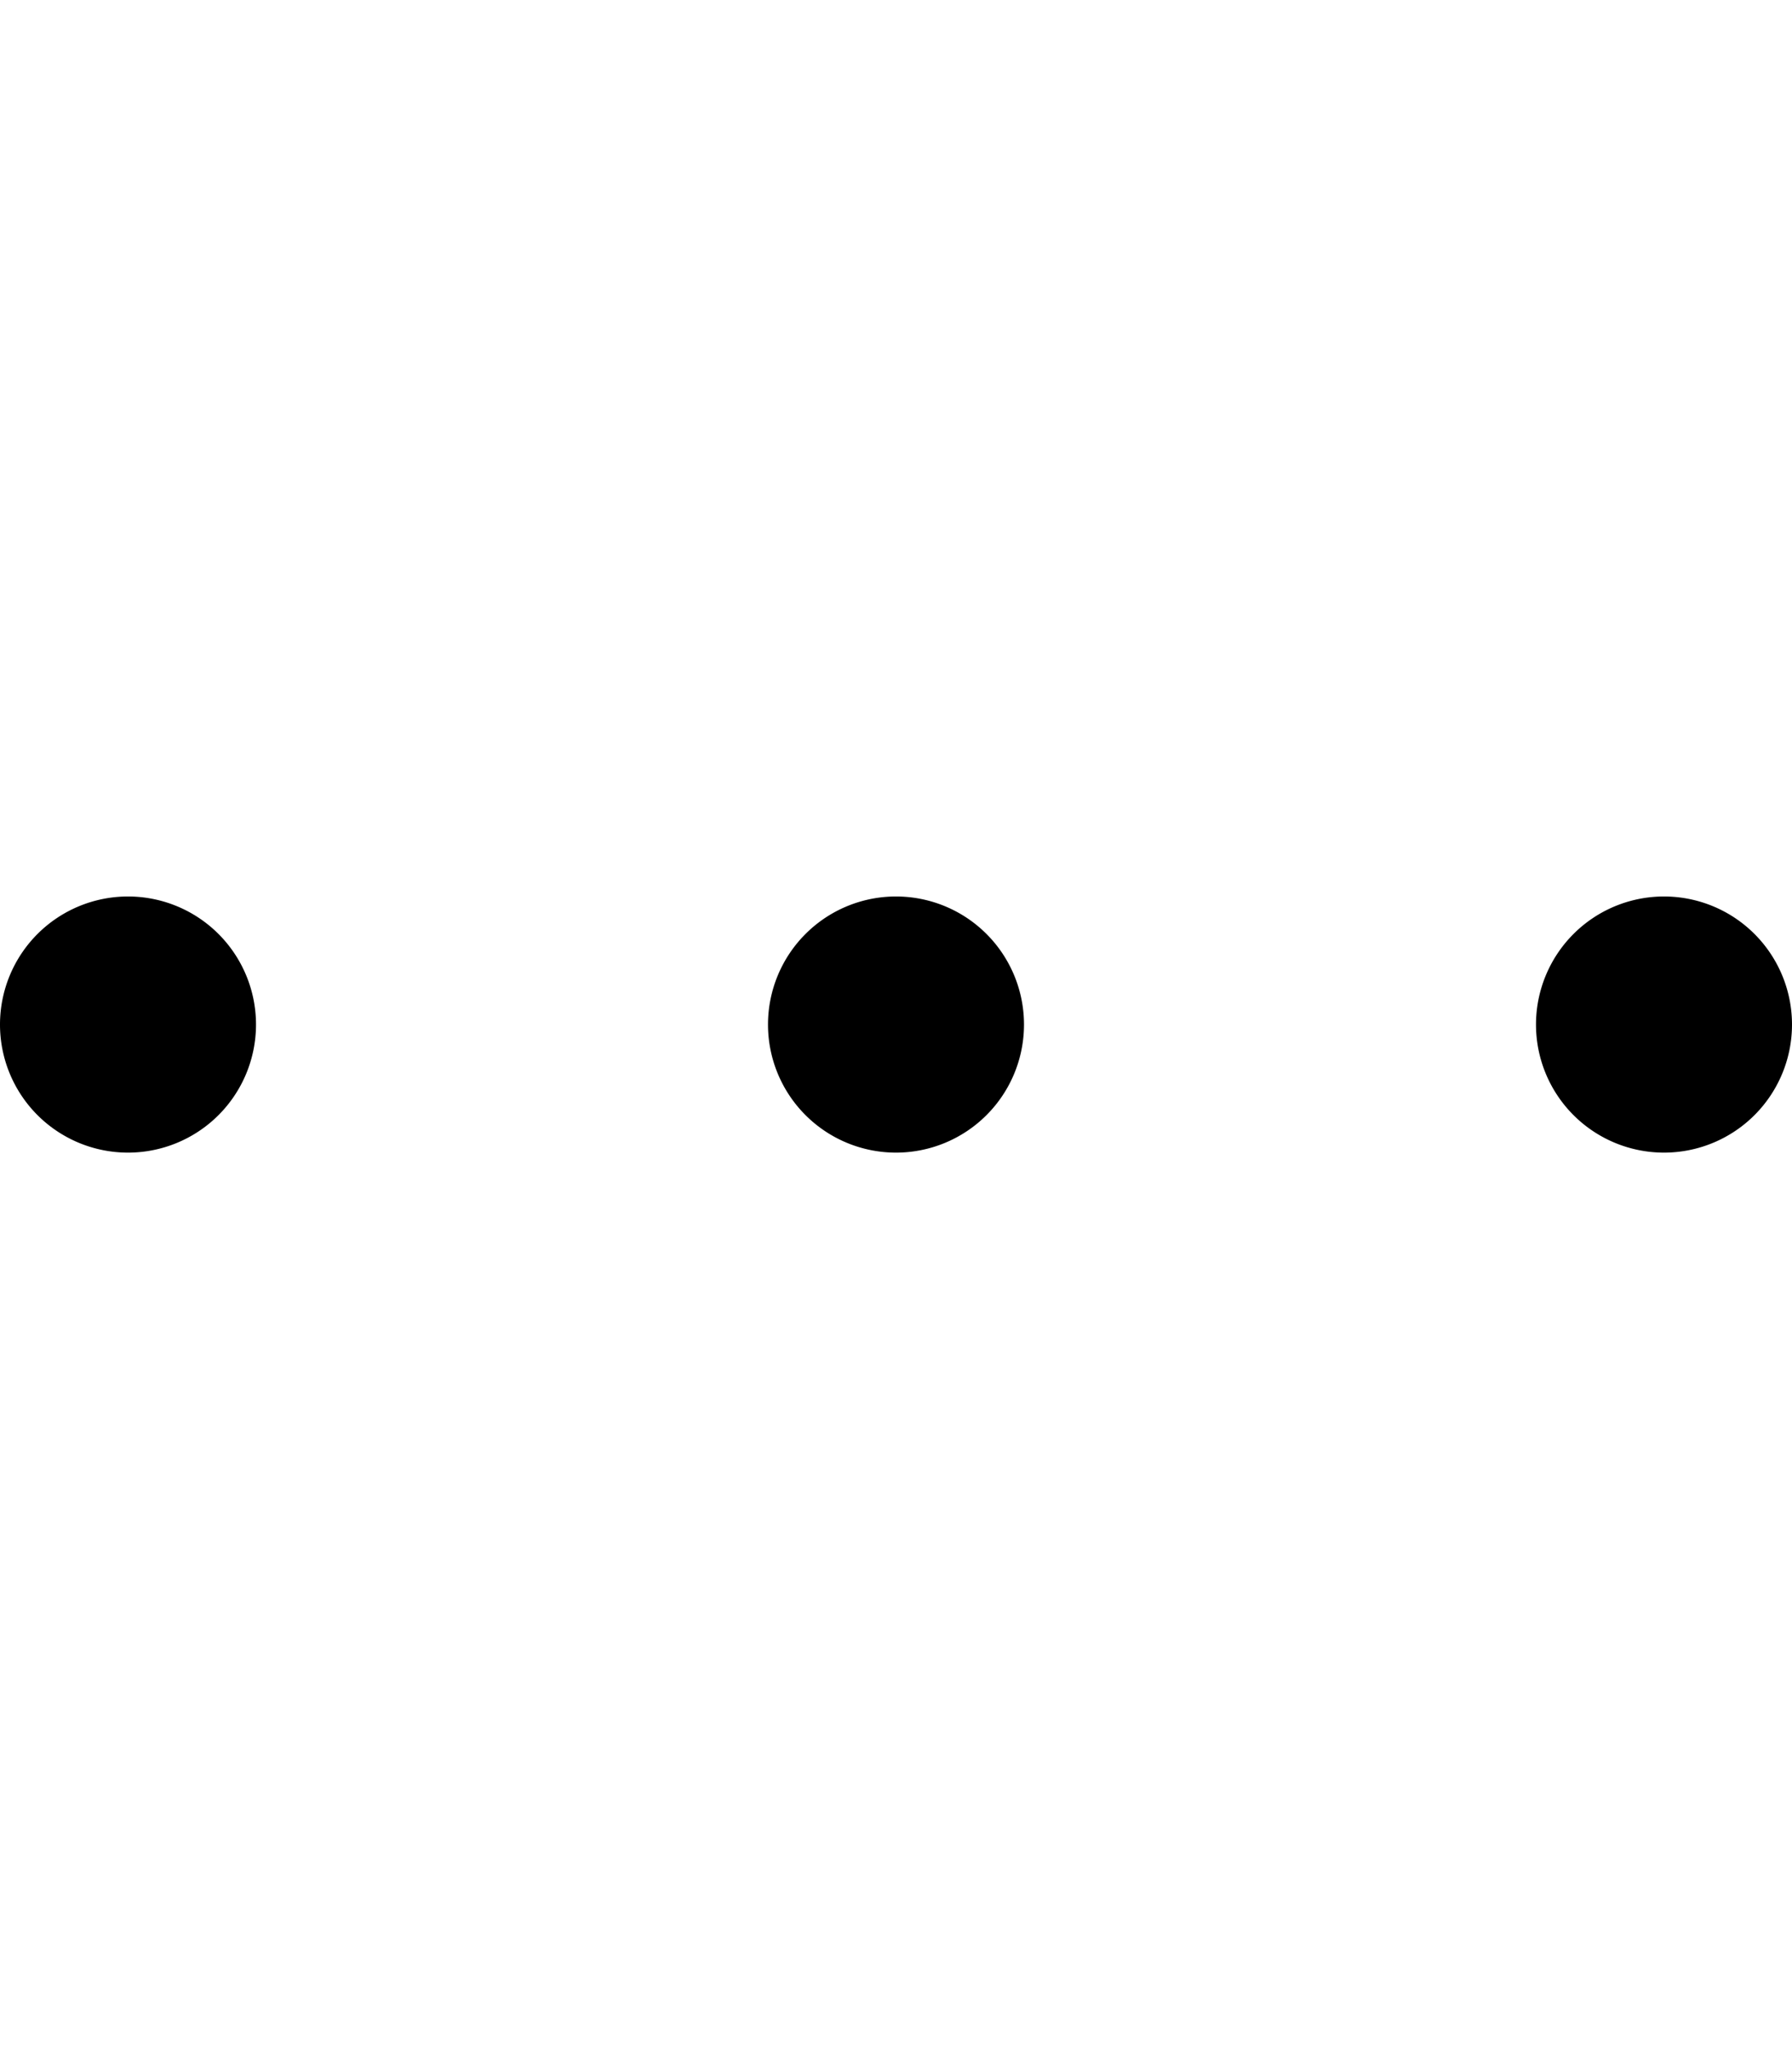 <svg xmlns="http://www.w3.org/2000/svg" viewBox="0 0 448 512"><!--! Font Awesome Pro 7.0.0 by @fontawesome - https://fontawesome.com License - https://fontawesome.com/license (Commercial License) Copyright 2025 Fonticons, Inc. --><path fill="currentColor" d="M448 256a32 32 0 1 1 -64 0 32 32 0 1 1 64 0zm-192 0a32 32 0 1 1 -64 0 32 32 0 1 1 64 0zM32 288a32 32 0 1 1 0-64 32 32 0 1 1 0 64z"/></svg>